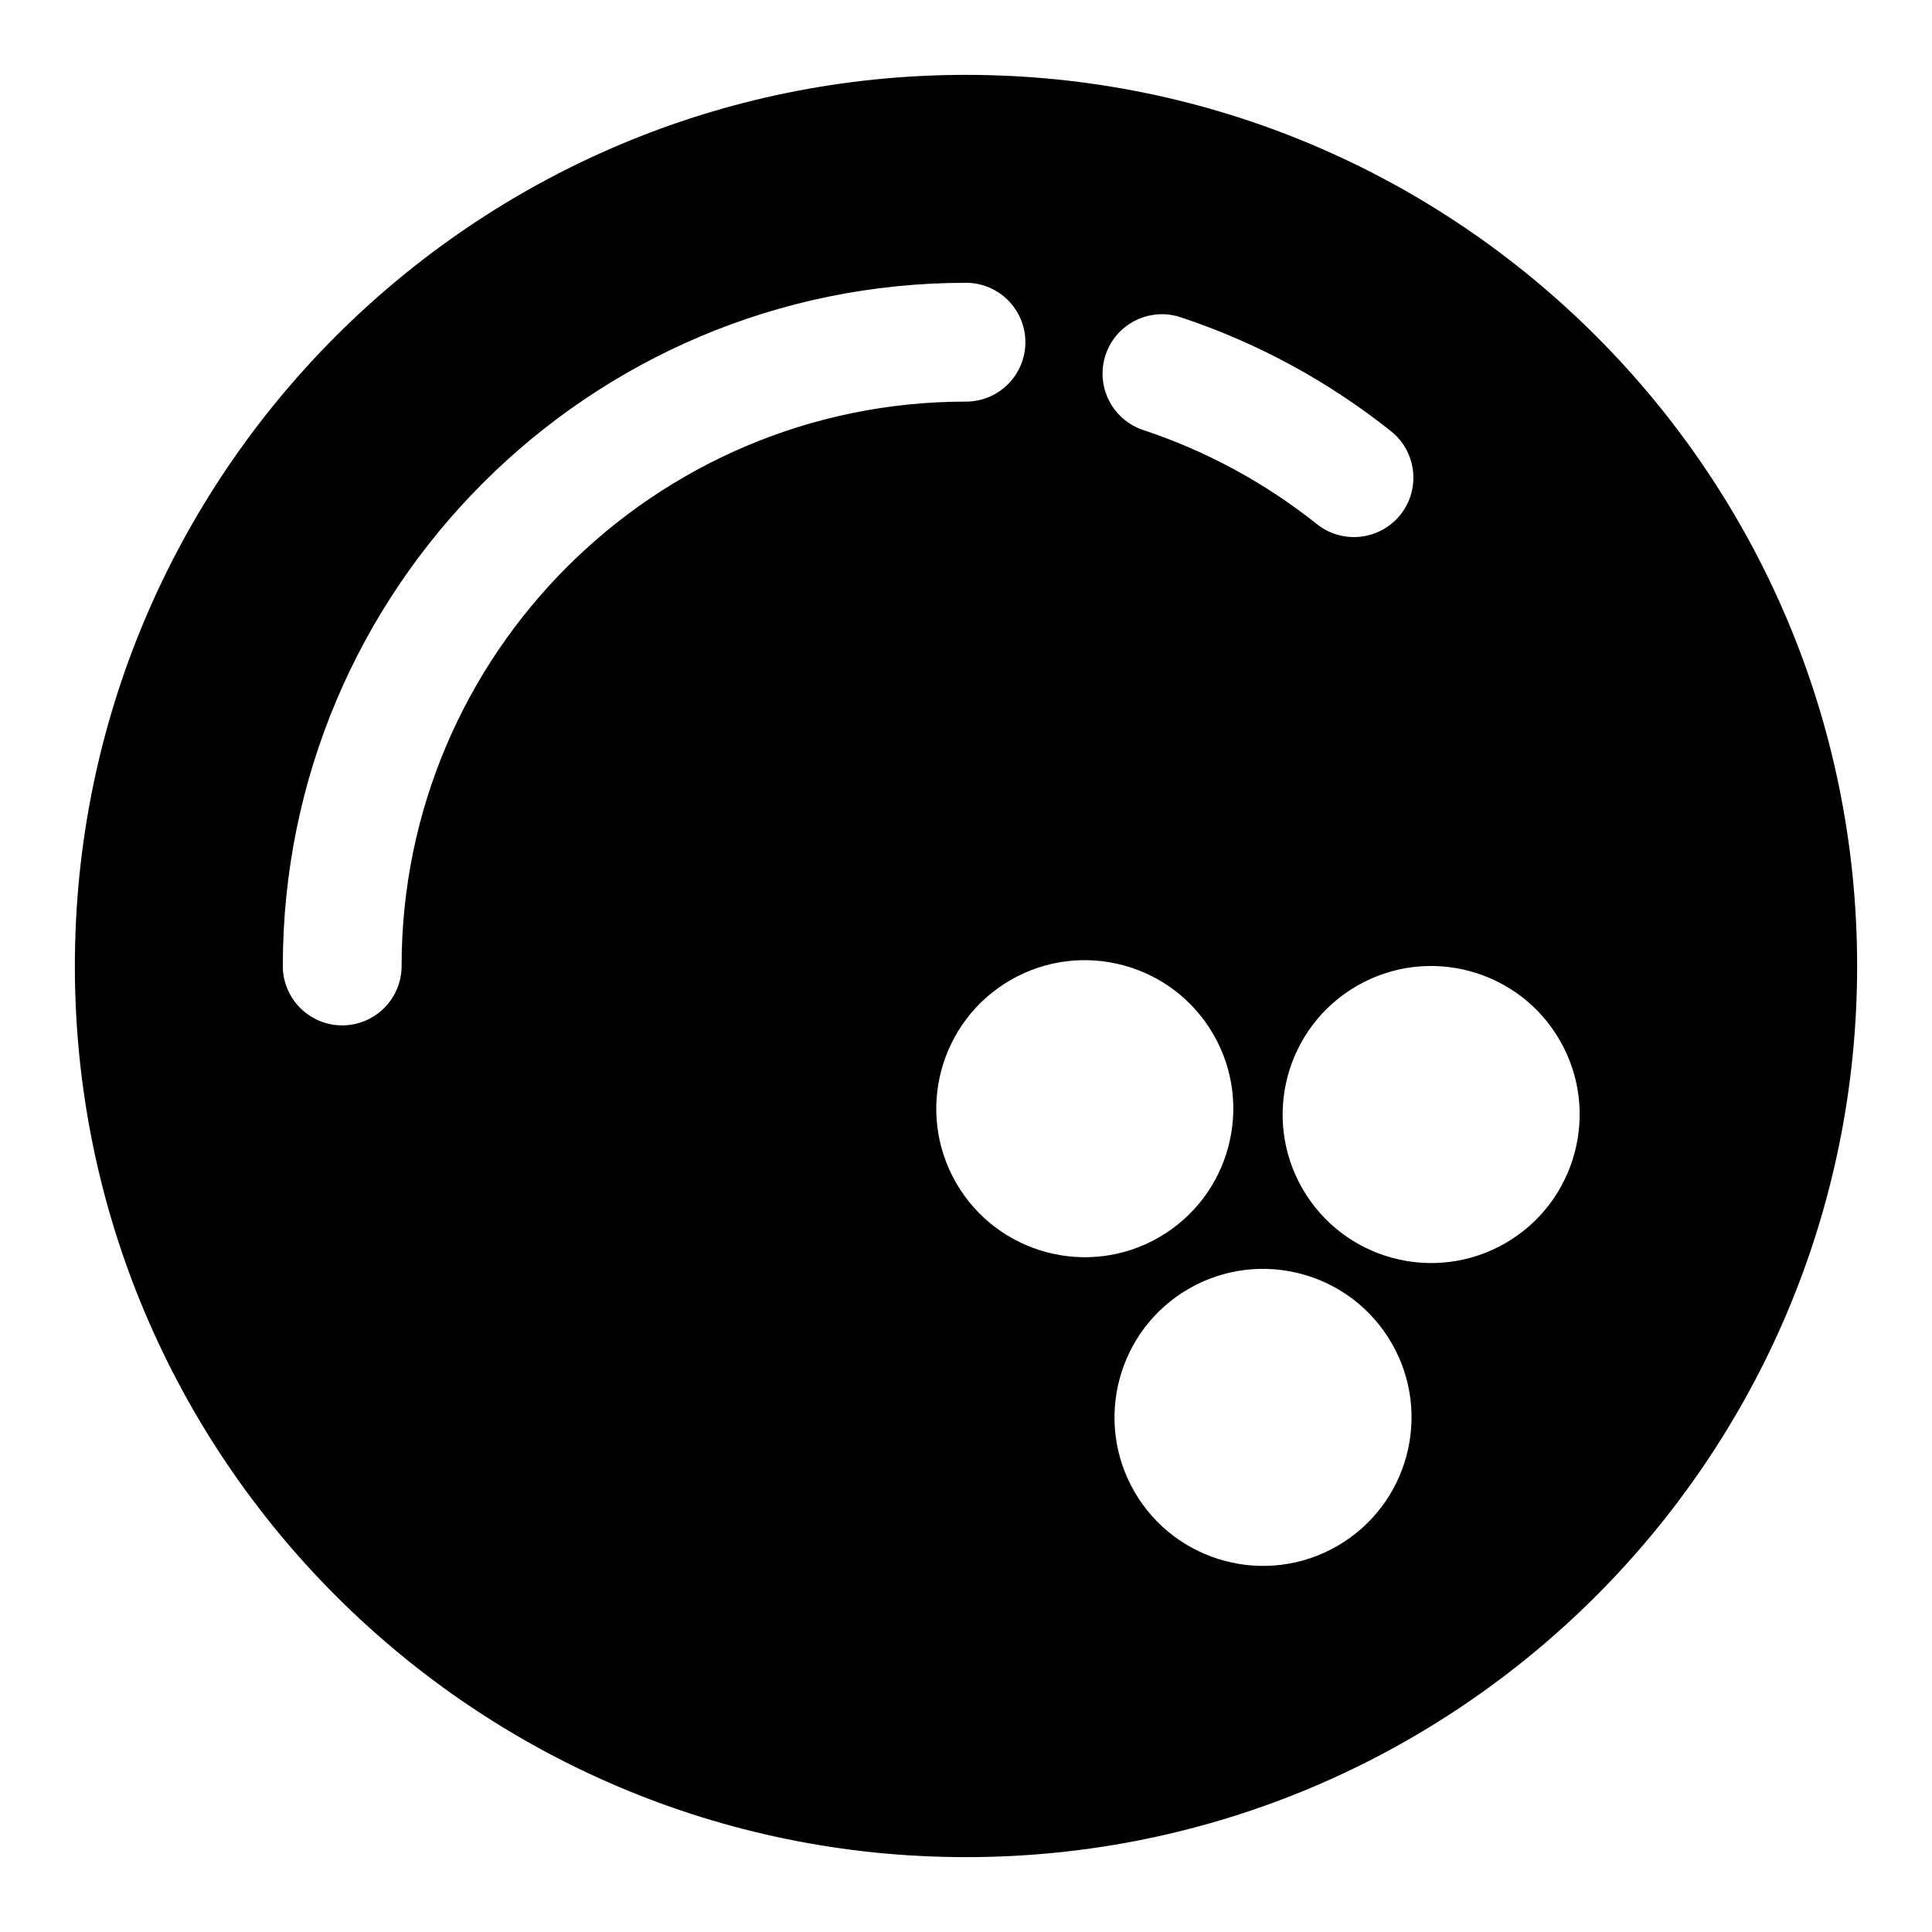 <?xml version="1.0" encoding="UTF-8"?>
<!-- Uploaded to: ICON Repo, www.svgrepo.com, Generator: ICON Repo Mixer Tools -->
<svg fill="#000000" width="800px" height="800px" version="1.1" viewBox="144 144 512 512" xmlns="http://www.w3.org/2000/svg">
 <path d="m636.16 400c0-130.34-105.82-236.16-236.16-236.16s-236.16 105.82-236.16 236.16 105.82 236.16 236.16 236.16 236.16-105.82 236.16-236.16zm-123.36 99.941c-10.863-18.812-34.953-25.27-53.766-14.406-18.812 10.863-25.27 34.953-14.406 53.766 10.863 18.812 34.953 25.27 53.766 14.406s25.27-34.953 14.406-53.766zm44.555-80.262c-10.863-18.812-34.953-25.27-53.766-14.406-18.812 10.863-25.27 34.953-14.406 53.766s34.953 25.27 53.766 14.406c18.812-10.863 25.27-34.953 14.406-53.766zm-91.789-1.543c-10.863-18.812-34.953-25.27-53.766-14.406s-25.27 34.953-14.406 53.766c10.863 18.812 34.953 25.27 53.766 14.406 18.812-10.863 25.27-34.953 14.406-53.766zm-215.14-18.137c0-82.547 67.023-149.57 149.57-149.57 8.691 0 15.742-7.055 15.742-15.742 0-8.691-7.055-15.742-15.742-15.742-99.926 0-181.05 81.129-181.05 181.05 0 8.691 7.055 15.742 15.742 15.742 8.691 0 15.742-7.055 15.742-15.742zm196.56-142.03c16.863 5.59 32.418 14.105 46.02 24.938 6.801 5.414 16.719 4.281 22.137-2.519 5.398-6.801 4.281-16.703-2.519-22.121-16.484-13.113-35.312-23.426-55.75-30.195-8.25-2.723-17.16 1.746-19.883 9.996-2.738 8.25 1.746 17.16 9.996 19.902z" fill-rule="evenodd"/>
</svg>